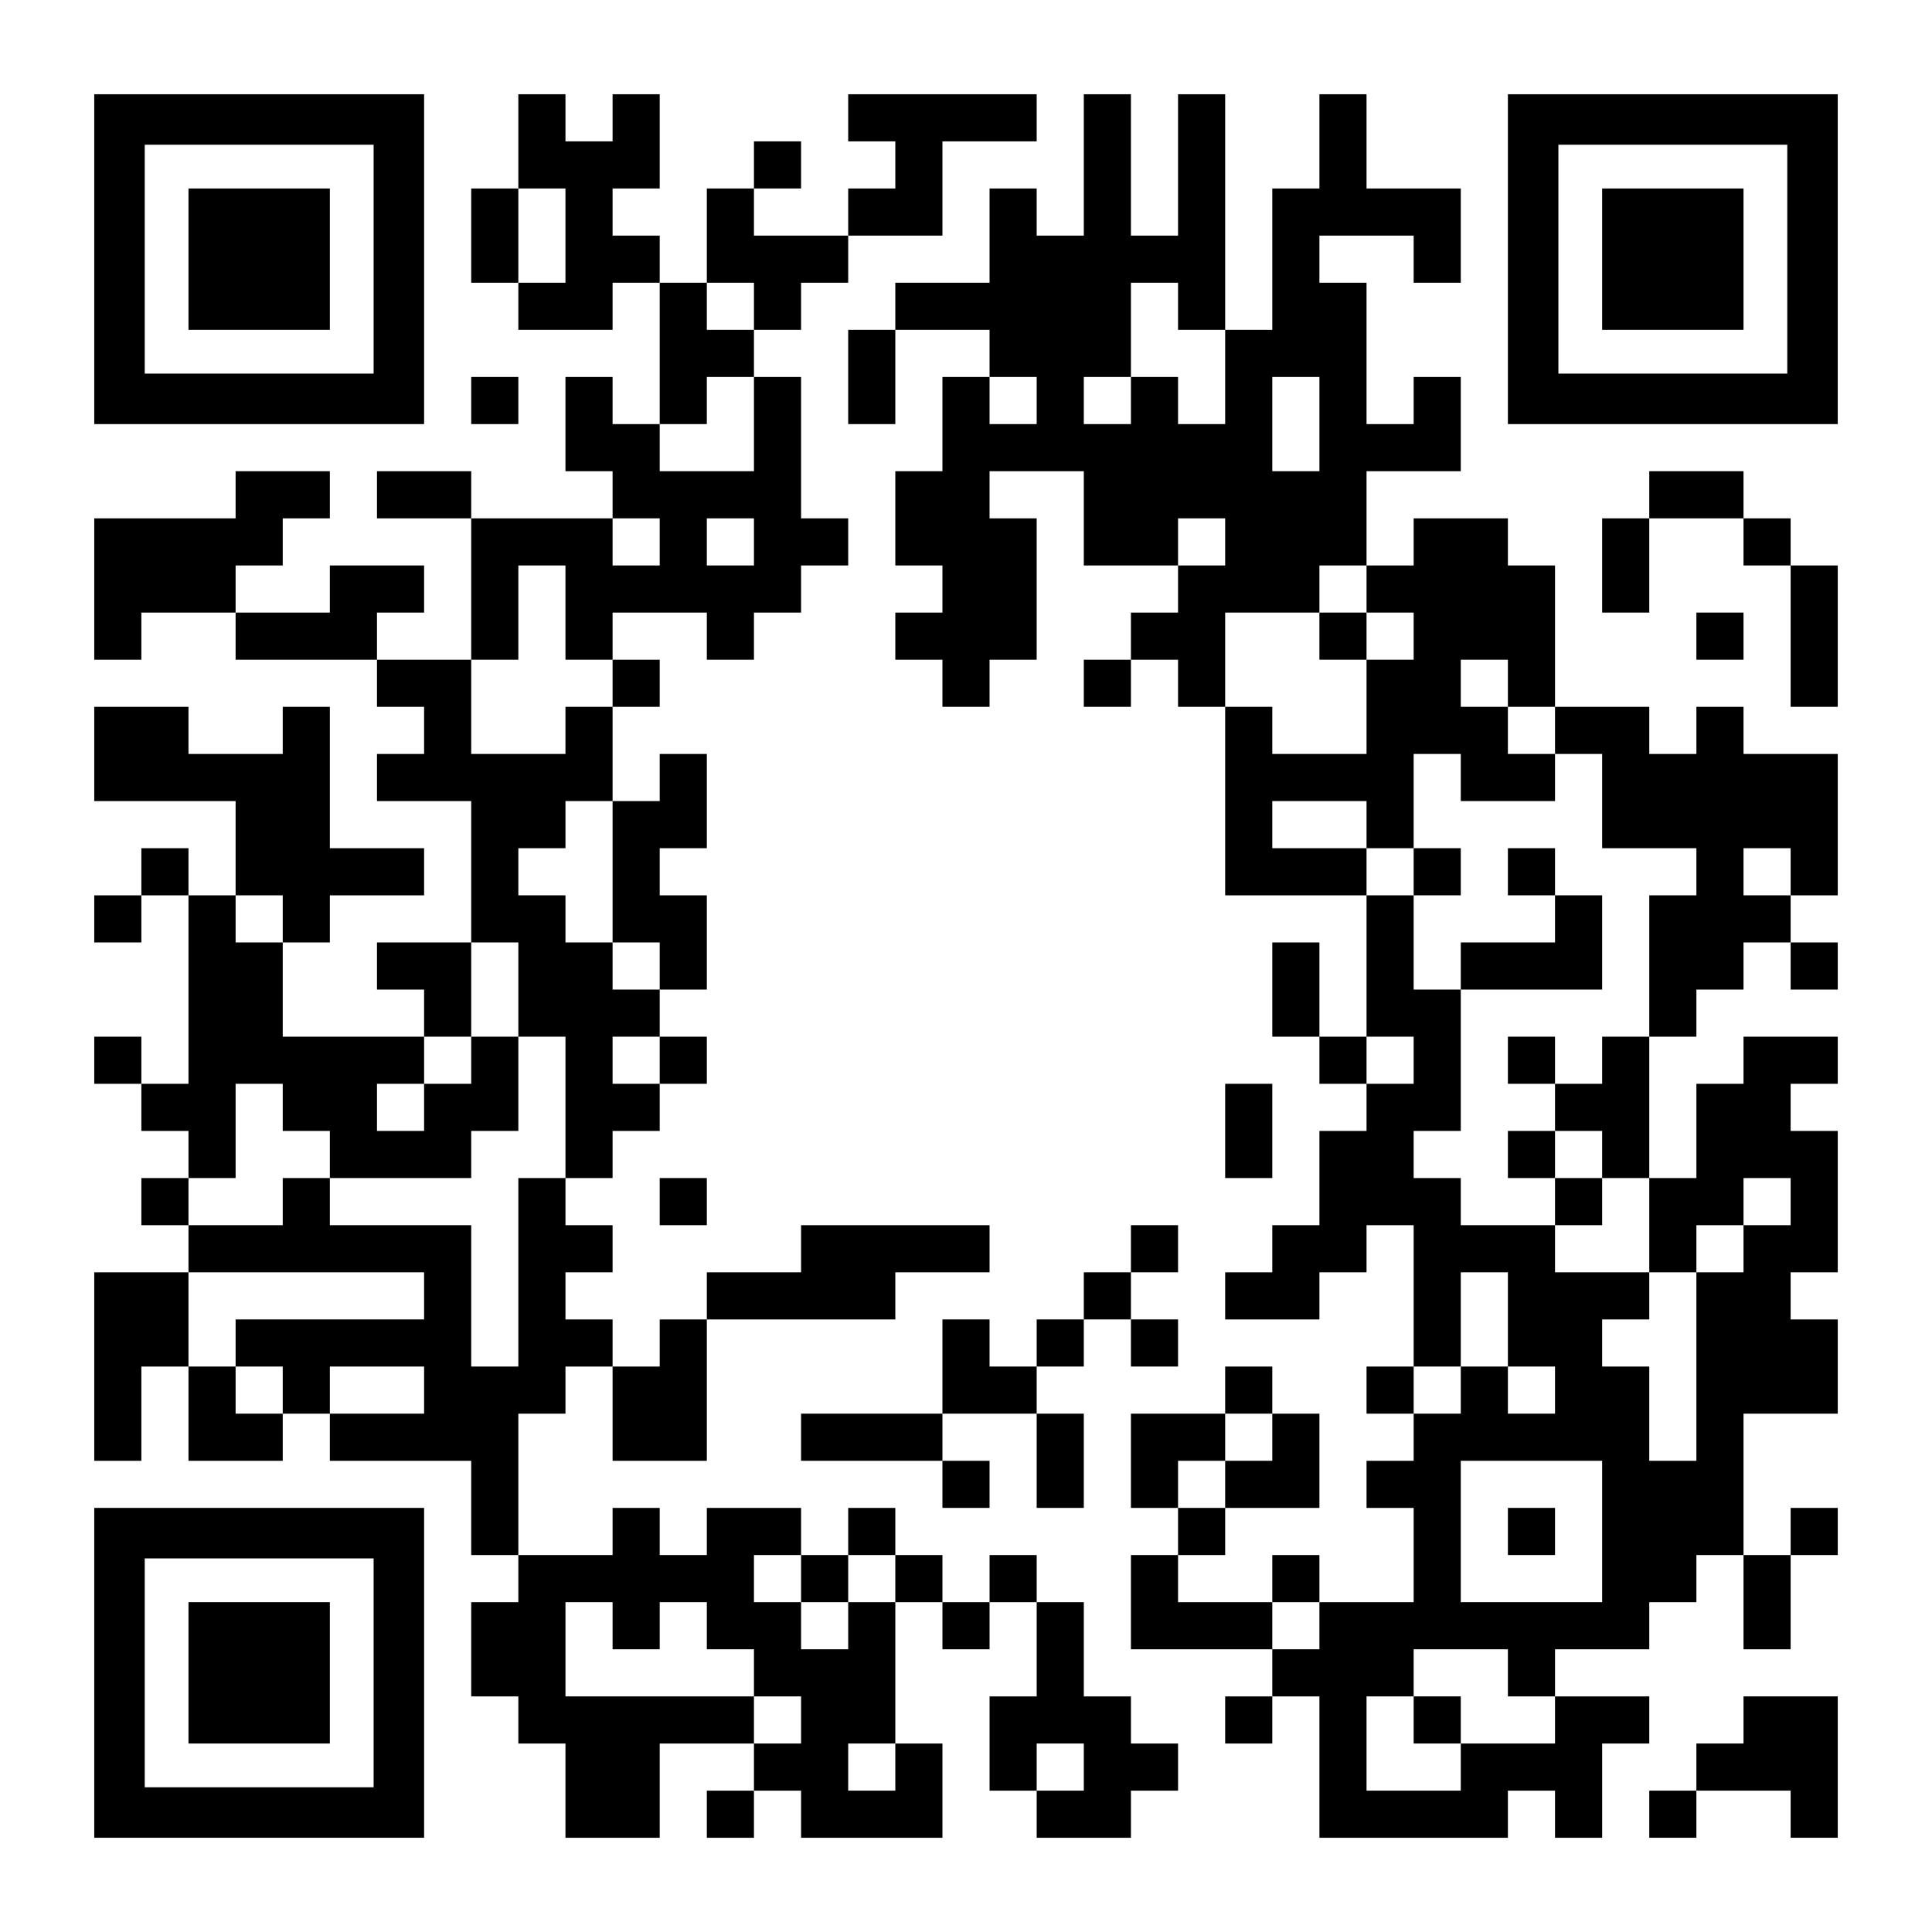 <?xml version="1.0" encoding="UTF-8" standalone="yes"?>
<svg version="1.0" xmlns="http://www.w3.org/2000/svg" width="1148px" height="1148px" viewBox="0 0 1148 1148" preserveAspectRatio="xMidYMid meet">
  <g transform="translate(0,1148) scale(0.1,-0.1)" fill="#000000" stroke="none">
    <path d="M560 9940 l0 -980 980 0 980 0 0 980 0 980 -980 0 -980 0 0 -980z
m1660 0 l0 -680 -680 0 -680 0 0 680 0 680 680 0 680 0 0 -680z"/>
    <path d="M1120 9940 l0 -420 420 0 420 0 0 420 0 420 -420 0 -420 0 0 -420z"/>
    <path d="M3080 10640 l0 -280 -140 0 -140 0 0 -280 0 -280 140 0 140 0 0 -140
0 -140 280 0 280 0 0 140 0 140 140 0 140 0 0 -420 0 -420 -140 0 -140 0 0
140 0 140 -140 0 -140 0 0 -280 0 -280 140 0 140 0 0 -140 0 -140 -420 0 -420
0 0 140 0 140 -280 0 -280 0 0 -140 0 -140 280 0 280 0 0 -420 0 -420 -280 0
-280 0 0 140 0 140 140 0 140 0 0 140 0 140 -280 0 -280 0 0 -140 0 -140 -280
0 -280 0 0 140 0 140 140 0 140 0 0 140 0 140 140 0 140 0 0 140 0 140 -280 0
-280 0 0 -140 0 -140 -420 0 -420 0 0 -420 0 -420 140 0 140 0 0 140 0 140
280 0 280 0 0 -140 0 -140 420 0 420 0 0 -140 0 -140 140 0 140 0 0 -140 0
-140 -140 0 -140 0 0 -140 0 -140 280 0 280 0 0 -420 0 -420 -280 0 -280 0 0
-140 0 -140 140 0 140 0 0 -140 0 -140 -420 0 -420 0 0 280 0 280 140 0 140 0
0 140 0 140 280 0 280 0 0 140 0 140 -280 0 -280 0 0 420 0 420 -140 0 -140 0
0 -140 0 -140 -280 0 -280 0 0 140 0 140 -280 0 -280 0 0 -280 0 -280 420 0
420 0 0 -280 0 -280 -140 0 -140 0 0 140 0 140 -140 0 -140 0 0 -140 0 -140
-140 0 -140 0 0 -140 0 -140 140 0 140 0 0 140 0 140 140 0 140 0 0 -560 0
-560 -140 0 -140 0 0 140 0 140 -140 0 -140 0 0 -140 0 -140 140 0 140 0 0
-140 0 -140 140 0 140 0 0 -140 0 -140 -140 0 -140 0 0 -140 0 -140 140 0 140
0 0 -140 0 -140 -280 0 -280 0 0 -560 0 -560 140 0 140 0 0 280 0 280 140 0
140 0 0 -280 0 -280 280 0 280 0 0 140 0 140 140 0 140 0 0 -140 0 -140 420 0
420 0 0 -280 0 -280 140 0 140 0 0 -140 0 -140 -140 0 -140 0 0 -280 0 -280
140 0 140 0 0 -140 0 -140 140 0 140 0 0 -280 0 -280 280 0 280 0 0 280 0 280
280 0 280 0 0 -140 0 -140 -140 0 -140 0 0 -140 0 -140 140 0 140 0 0 140 0
140 140 0 140 0 0 -140 0 -140 420 0 420 0 0 280 0 280 -140 0 -140 0 0 420 0
420 140 0 140 0 0 -140 0 -140 140 0 140 0 0 140 0 140 140 0 140 0 0 -280 0
-280 -140 0 -140 0 0 -280 0 -280 140 0 140 0 0 -140 0 -140 280 0 280 0 0
140 0 140 140 0 140 0 0 140 0 140 -140 0 -140 0 0 140 0 140 -140 0 -140 0 0
280 0 280 -140 0 -140 0 0 140 0 140 -140 0 -140 0 0 -140 0 -140 -140 0 -140
0 0 140 0 140 -140 0 -140 0 0 140 0 140 -140 0 -140 0 0 -140 0 -140 -140 0
-140 0 0 140 0 140 -280 0 -280 0 0 -140 0 -140 -140 0 -140 0 0 140 0 140
-140 0 -140 0 0 -140 0 -140 -280 0 -280 0 0 420 0 420 140 0 140 0 0 140 0
140 140 0 140 0 0 -280 0 -280 280 0 280 0 0 420 0 420 560 0 560 0 0 140 0
140 280 0 280 0 0 140 0 140 -560 0 -560 0 0 -140 0 -140 -280 0 -280 0 0
-140 0 -140 -140 0 -140 0 0 -140 0 -140 -140 0 -140 0 0 140 0 140 -140 0
-140 0 0 140 0 140 140 0 140 0 0 140 0 140 -140 0 -140 0 0 140 0 140 140 0
140 0 0 140 0 140 140 0 140 0 0 140 0 140 140 0 140 0 0 140 0 140 -140 0
-140 0 0 140 0 140 140 0 140 0 0 280 0 280 -140 0 -140 0 0 140 0 140 140 0
140 0 0 280 0 280 -140 0 -140 0 0 -140 0 -140 -140 0 -140 0 0 280 0 280 140
0 140 0 0 140 0 140 -140 0 -140 0 0 140 0 140 280 0 280 0 0 -140 0 -140 140
0 140 0 0 140 0 140 140 0 140 0 0 140 0 140 140 0 140 0 0 140 0 140 -140 0
-140 0 0 420 0 420 -140 0 -140 0 0 140 0 140 140 0 140 0 0 140 0 140 140 0
140 0 0 140 0 140 280 0 280 0 0 280 0 280 280 0 280 0 0 140 0 140 -560 0
-560 0 0 -140 0 -140 140 0 140 0 0 -140 0 -140 -140 0 -140 0 0 -140 0 -140
-280 0 -280 0 0 140 0 140 140 0 140 0 0 140 0 140 -140 0 -140 0 0 -140 0
-140 -140 0 -140 0 0 -280 0 -280 -140 0 -140 0 0 140 0 140 -140 0 -140 0 0
140 0 140 140 0 140 0 0 280 0 280 -140 0 -140 0 0 -140 0 -140 -140 0 -140 0
0 140 0 140 -140 0 -140 0 0 -280z m280 -560 l0 -280 -140 0 -140 0 0 280 0
280 140 0 140 0 0 -280z m1120 -420 l0 -140 -140 0 -140 0 0 140 0 140 140 0
140 0 0 -140z m0 -700 l0 -280 -280 0 -280 0 0 140 0 140 140 0 140 0 0 140 0
140 140 0 140 0 0 -280z m-560 -700 l0 -140 -140 0 -140 0 0 140 0 140 140 0
140 0 0 -140z m560 0 l0 -140 -140 0 -140 0 0 140 0 140 140 0 140 0 0 -140z
m-1120 -420 l0 -280 140 0 140 0 0 -140 0 -140 -140 0 -140 0 0 -140 0 -140
-280 0 -280 0 0 280 0 280 140 0 140 0 0 280 0 280 140 0 140 0 0 -280z m280
-1540 l0 -420 140 0 140 0 0 -140 0 -140 -140 0 -140 0 0 140 0 140 -140 0
-140 0 0 140 0 140 -140 0 -140 0 0 140 0 140 140 0 140 0 0 140 0 140 140 0
140 0 0 -420z m-1960 -280 l0 -140 -140 0 -140 0 0 140 0 140 140 0 140 0 0
-140z m1400 -420 l0 -280 140 0 140 0 0 -420 0 -420 -140 0 -140 0 0 -560 0
-560 -140 0 -140 0 0 420 0 420 -420 0 -420 0 0 140 0 140 -140 0 -140 0 0
-140 0 -140 -280 0 -280 0 0 140 0 140 140 0 140 0 0 280 0 280 140 0 140 0 0
-140 0 -140 140 0 140 0 0 -140 0 -140 420 0 420 0 0 140 0 140 140 0 140 0 0
280 0 280 -140 0 -140 0 0 -140 0 -140 -140 0 -140 0 0 -140 0 -140 -140 0
-140 0 0 140 0 140 140 0 140 0 0 140 0 140 140 0 140 0 0 280 0 280 140 0
140 0 0 -280z m840 -420 l0 -140 -140 0 -140 0 0 140 0 140 140 0 140 0 0
-140z m-1400 -1400 l0 -140 -560 0 -560 0 0 -140 0 -140 140 0 140 0 0 -140 0
-140 -140 0 -140 0 0 140 0 140 -140 0 -140 0 0 280 0 280 700 0 700 0 0 -140z
m0 -560 l0 -140 -280 0 -280 0 0 140 0 140 280 0 280 0 0 -140z m2240 -1120
l0 -140 140 0 140 0 0 140 0 140 140 0 140 0 0 -140 0 -140 -140 0 -140 0 0
-140 0 -140 -140 0 -140 0 0 140 0 140 -140 0 -140 0 0 140 0 140 140 0 140 0
0 -140z m-1120 -280 l0 -140 140 0 140 0 0 140 0 140 140 0 140 0 0 -140 0
-140 140 0 140 0 0 -140 0 -140 140 0 140 0 0 -140 0 -140 -140 0 -140 0 0
140 0 140 -560 0 -560 0 0 280 0 280 140 0 140 0 0 -140z m1680 -840 l0 -140
-140 0 -140 0 0 140 0 140 140 0 140 0 0 -140z m1120 0 l0 -140 -140 0 -140 0
0 140 0 140 140 0 140 0 0 -140z"/>
    <path d="M6440 10500 l0 -420 -140 0 -140 0 0 140 0 140 -140 0 -140 0 0 -280
0 -280 -280 0 -280 0 0 -140 0 -140 -140 0 -140 0 0 -280 0 -280 140 0 140 0
0 280 0 280 280 0 280 0 0 -140 0 -140 -140 0 -140 0 0 -280 0 -280 -140 0
-140 0 0 -280 0 -280 140 0 140 0 0 -140 0 -140 -140 0 -140 0 0 -140 0 -140
140 0 140 0 0 -140 0 -140 140 0 140 0 0 140 0 140 140 0 140 0 0 420 0 420
-140 0 -140 0 0 140 0 140 280 0 280 0 0 -280 0 -280 280 0 280 0 0 -140 0
-140 -140 0 -140 0 0 -140 0 -140 -140 0 -140 0 0 -140 0 -140 140 0 140 0 0
140 0 140 140 0 140 0 0 -140 0 -140 140 0 140 0 0 -560 0 -560 420 0 420 0 0
-420 0 -420 -140 0 -140 0 0 280 0 280 -140 0 -140 0 0 -280 0 -280 140 0 140
0 0 -140 0 -140 140 0 140 0 0 -140 0 -140 -140 0 -140 0 0 -280 0 -280 -140
0 -140 0 0 -140 0 -140 -140 0 -140 0 0 -140 0 -140 280 0 280 0 0 140 0 140
140 0 140 0 0 140 0 140 140 0 140 0 0 -420 0 -420 -140 0 -140 0 0 -140 0
-140 140 0 140 0 0 -140 0 -140 -140 0 -140 0 0 -140 0 -140 140 0 140 0 0
-280 0 -280 -280 0 -280 0 0 140 0 140 -140 0 -140 0 0 -140 0 -140 -280 0
-280 0 0 140 0 140 140 0 140 0 0 140 0 140 280 0 280 0 0 280 0 280 -140 0
-140 0 0 140 0 140 -140 0 -140 0 0 -140 0 -140 -280 0 -280 0 0 -280 0 -280
140 0 140 0 0 -140 0 -140 -140 0 -140 0 0 -280 0 -280 420 0 420 0 0 -140 0
-140 -140 0 -140 0 0 -140 0 -140 140 0 140 0 0 140 0 140 140 0 140 0 0 -420
0 -420 560 0 560 0 0 140 0 140 140 0 140 0 0 -140 0 -140 140 0 140 0 0 280
0 280 140 0 140 0 0 140 0 140 -280 0 -280 0 0 140 0 140 280 0 280 0 0 140 0
140 140 0 140 0 0 140 0 140 140 0 140 0 0 -280 0 -280 140 0 140 0 0 280 0
280 140 0 140 0 0 140 0 140 -140 0 -140 0 0 -140 0 -140 -140 0 -140 0 0 420
0 420 280 0 280 0 0 280 0 280 -140 0 -140 0 0 140 0 140 140 0 140 0 0 420 0
420 -140 0 -140 0 0 140 0 140 140 0 140 0 0 140 0 140 -280 0 -280 0 0 -140
0 -140 -140 0 -140 0 0 -280 0 -280 -140 0 -140 0 0 420 0 420 140 0 140 0 0
140 0 140 140 0 140 0 0 140 0 140 140 0 140 0 0 -140 0 -140 140 0 140 0 0
140 0 140 -140 0 -140 0 0 140 0 140 140 0 140 0 0 420 0 420 -280 0 -280 0 0
140 0 140 -140 0 -140 0 0 -140 0 -140 -140 0 -140 0 0 140 0 140 -280 0 -280
0 0 420 0 420 -140 0 -140 0 0 140 0 140 -280 0 -280 0 0 -140 0 -140 -140 0
-140 0 0 280 0 280 280 0 280 0 0 280 0 280 -140 0 -140 0 0 -140 0 -140 -140
0 -140 0 0 420 0 420 -140 0 -140 0 0 140 0 140 280 0 280 0 0 -140 0 -140
140 0 140 0 0 280 0 280 -280 0 -280 0 0 280 0 280 -140 0 -140 0 0 -280 0
-280 -140 0 -140 0 0 -420 0 -420 -140 0 -140 0 0 700 0 700 -140 0 -140 0 0
-420 0 -420 -140 0 -140 0 0 420 0 420 -140 0 -140 0 0 -420z m560 -840 l0
-140 140 0 140 0 0 -280 0 -280 -140 0 -140 0 0 140 0 140 -140 0 -140 0 0
-140 0 -140 -140 0 -140 0 0 140 0 140 140 0 140 0 0 280 0 280 140 0 140 0 0
-140z m-840 -560 l0 -140 -140 0 -140 0 0 140 0 140 140 0 140 0 0 -140z
m1680 -140 l0 -280 -140 0 -140 0 0 280 0 280 140 0 140 0 0 -280z m-560 -700
l0 -140 -140 0 -140 0 0 140 0 140 140 0 140 0 0 -140z m840 -280 l0 -140 140
0 140 0 0 -140 0 -140 -140 0 -140 0 0 -280 0 -280 -280 0 -280 0 0 140 0 140
-140 0 -140 0 0 280 0 280 280 0 280 0 0 140 0 140 140 0 140 0 0 -140z m840
-560 l0 -140 140 0 140 0 0 -140 0 -140 140 0 140 0 0 -280 0 -280 280 0 280
0 0 -140 0 -140 -140 0 -140 0 0 -420 0 -420 -140 0 -140 0 0 -140 0 -140
-140 0 -140 0 0 -140 0 -140 140 0 140 0 0 -140 0 -140 140 0 140 0 0 -280 0
-280 140 0 140 0 0 140 0 140 140 0 140 0 0 140 0 140 140 0 140 0 0 -140 0
-140 -140 0 -140 0 0 -140 0 -140 -140 0 -140 0 0 -560 0 -560 -140 0 -140 0
0 280 0 280 -140 0 -140 0 0 140 0 140 140 0 140 0 0 140 0 140 -280 0 -280 0
0 140 0 140 -280 0 -280 0 0 140 0 140 -140 0 -140 0 0 140 0 140 140 0 140 0
0 420 0 420 -140 0 -140 0 0 280 0 280 -140 0 -140 0 0 140 0 140 -280 0 -280
0 0 140 0 140 280 0 280 0 0 -140 0 -140 140 0 140 0 0 280 0 280 140 0 140 0
0 -140 0 -140 280 0 280 0 0 140 0 140 -140 0 -140 0 0 140 0 140 -140 0 -140
0 0 140 0 140 140 0 140 0 0 -140z m1680 -1120 l0 -140 -140 0 -140 0 0 140 0
140 140 0 140 0 0 -140z m-2240 -1120 l0 -140 -140 0 -140 0 0 140 0 140 140
0 140 0 0 -140z m560 -1540 l0 -280 140 0 140 0 0 -140 0 -140 -140 0 -140 0
0 140 0 140 -140 0 -140 0 0 -140 0 -140 -140 0 -140 0 0 140 0 140 140 0 140
0 0 280 0 280 140 0 140 0 0 -280z m-1400 -700 l0 -140 -140 0 -140 0 0 -140
0 -140 -140 0 -140 0 0 140 0 140 140 0 140 0 0 140 0 140 140 0 140 0 0 -140z
m1960 -560 l0 -420 -420 0 -420 0 0 420 0 420 420 0 420 0 0 -420z m-1680
-560 l0 -140 -140 0 -140 0 0 140 0 140 140 0 140 0 0 -140z m1120 -280 l0
-140 140 0 140 0 0 -140 0 -140 -280 0 -280 0 0 -140 0 -140 -280 0 -280 0 0
280 0 280 140 0 140 0 0 140 0 140 280 0 280 0 0 -140z"/>
    <path d="M7840 7700 l0 -140 140 0 140 0 0 140 0 140 -140 0 -140 0 0 -140z"/>
    <path d="M8400 6300 l0 -140 140 0 140 0 0 140 0 140 -140 0 -140 0 0 -140z"/>
    <path d="M8960 6300 l0 -140 140 0 140 0 0 -140 0 -140 -280 0 -280 0 0 -140
0 -140 420 0 420 0 0 280 0 280 -140 0 -140 0 0 140 0 140 -140 0 -140 0 0
-140z"/>
    <path d="M8960 5180 l0 -140 140 0 140 0 0 140 0 140 -140 0 -140 0 0 -140z"/>
    <path d="M8960 4620 l0 -140 140 0 140 0 0 -140 0 -140 140 0 140 0 0 140 0
140 -140 0 -140 0 0 140 0 140 -140 0 -140 0 0 -140z"/>
    <path d="M8960 2380 l0 -140 140 0 140 0 0 140 0 140 -140 0 -140 0 0 -140z"/>
    <path d="M8400 1260 l0 -140 140 0 140 0 0 140 0 140 -140 0 -140 0 0 -140z"/>
    <path d="M8960 9940 l0 -980 980 0 980 0 0 980 0 980 -980 0 -980 0 0 -980z
m1660 0 l0 -680 -680 0 -680 0 0 680 0 680 680 0 680 0 0 -680z"/>
    <path d="M9520 9940 l0 -420 420 0 420 0 0 420 0 420 -420 0 -420 0 0 -420z"/>
    <path d="M2800 9100 l0 -140 140 0 140 0 0 140 0 140 -140 0 -140 0 0 -140z"/>
    <path d="M9800 8540 l0 -140 -140 0 -140 0 0 -280 0 -280 140 0 140 0 0 280 0
280 280 0 280 0 0 -140 0 -140 140 0 140 0 0 -420 0 -420 140 0 140 0 0 420 0
420 -140 0 -140 0 0 140 0 140 -140 0 -140 0 0 140 0 140 -280 0 -280 0 0
-140z"/>
    <path d="M10080 7700 l0 -140 140 0 140 0 0 140 0 140 -140 0 -140 0 0 -140z"/>
    <path d="M7280 4760 l0 -280 140 0 140 0 0 280 0 280 -140 0 -140 0 0 -280z"/>
    <path d="M3920 4340 l0 -140 140 0 140 0 0 140 0 140 -140 0 -140 0 0 -140z"/>
    <path d="M6720 4060 l0 -140 -140 0 -140 0 0 -140 0 -140 -140 0 -140 0 0
-140 0 -140 -140 0 -140 0 0 140 0 140 -140 0 -140 0 0 -280 0 -280 -420 0
-420 0 0 -140 0 -140 420 0 420 0 0 -140 0 -140 140 0 140 0 0 140 0 140 -140
0 -140 0 0 140 0 140 280 0 280 0 0 -280 0 -280 140 0 140 0 0 280 0 280 -140
0 -140 0 0 140 0 140 140 0 140 0 0 140 0 140 140 0 140 0 0 -140 0 -140 140
0 140 0 0 140 0 140 -140 0 -140 0 0 140 0 140 140 0 140 0 0 140 0 140 -140
0 -140 0 0 -140z"/>
    <path d="M560 1540 l0 -980 980 0 980 0 0 980 0 980 -980 0 -980 0 0 -980z
m1660 0 l0 -680 -680 0 -680 0 0 680 0 680 680 0 680 0 0 -680z"/>
    <path d="M1120 1540 l0 -420 420 0 420 0 0 420 0 420 -420 0 -420 0 0 -420z"/>
    <path d="M10360 1260 l0 -140 -140 0 -140 0 0 -140 0 -140 -140 0 -140 0 0
-140 0 -140 140 0 140 0 0 140 0 140 280 0 280 0 0 -140 0 -140 140 0 140 0 0
420 0 420 -280 0 -280 0 0 -140z"/>
  </g>
</svg>